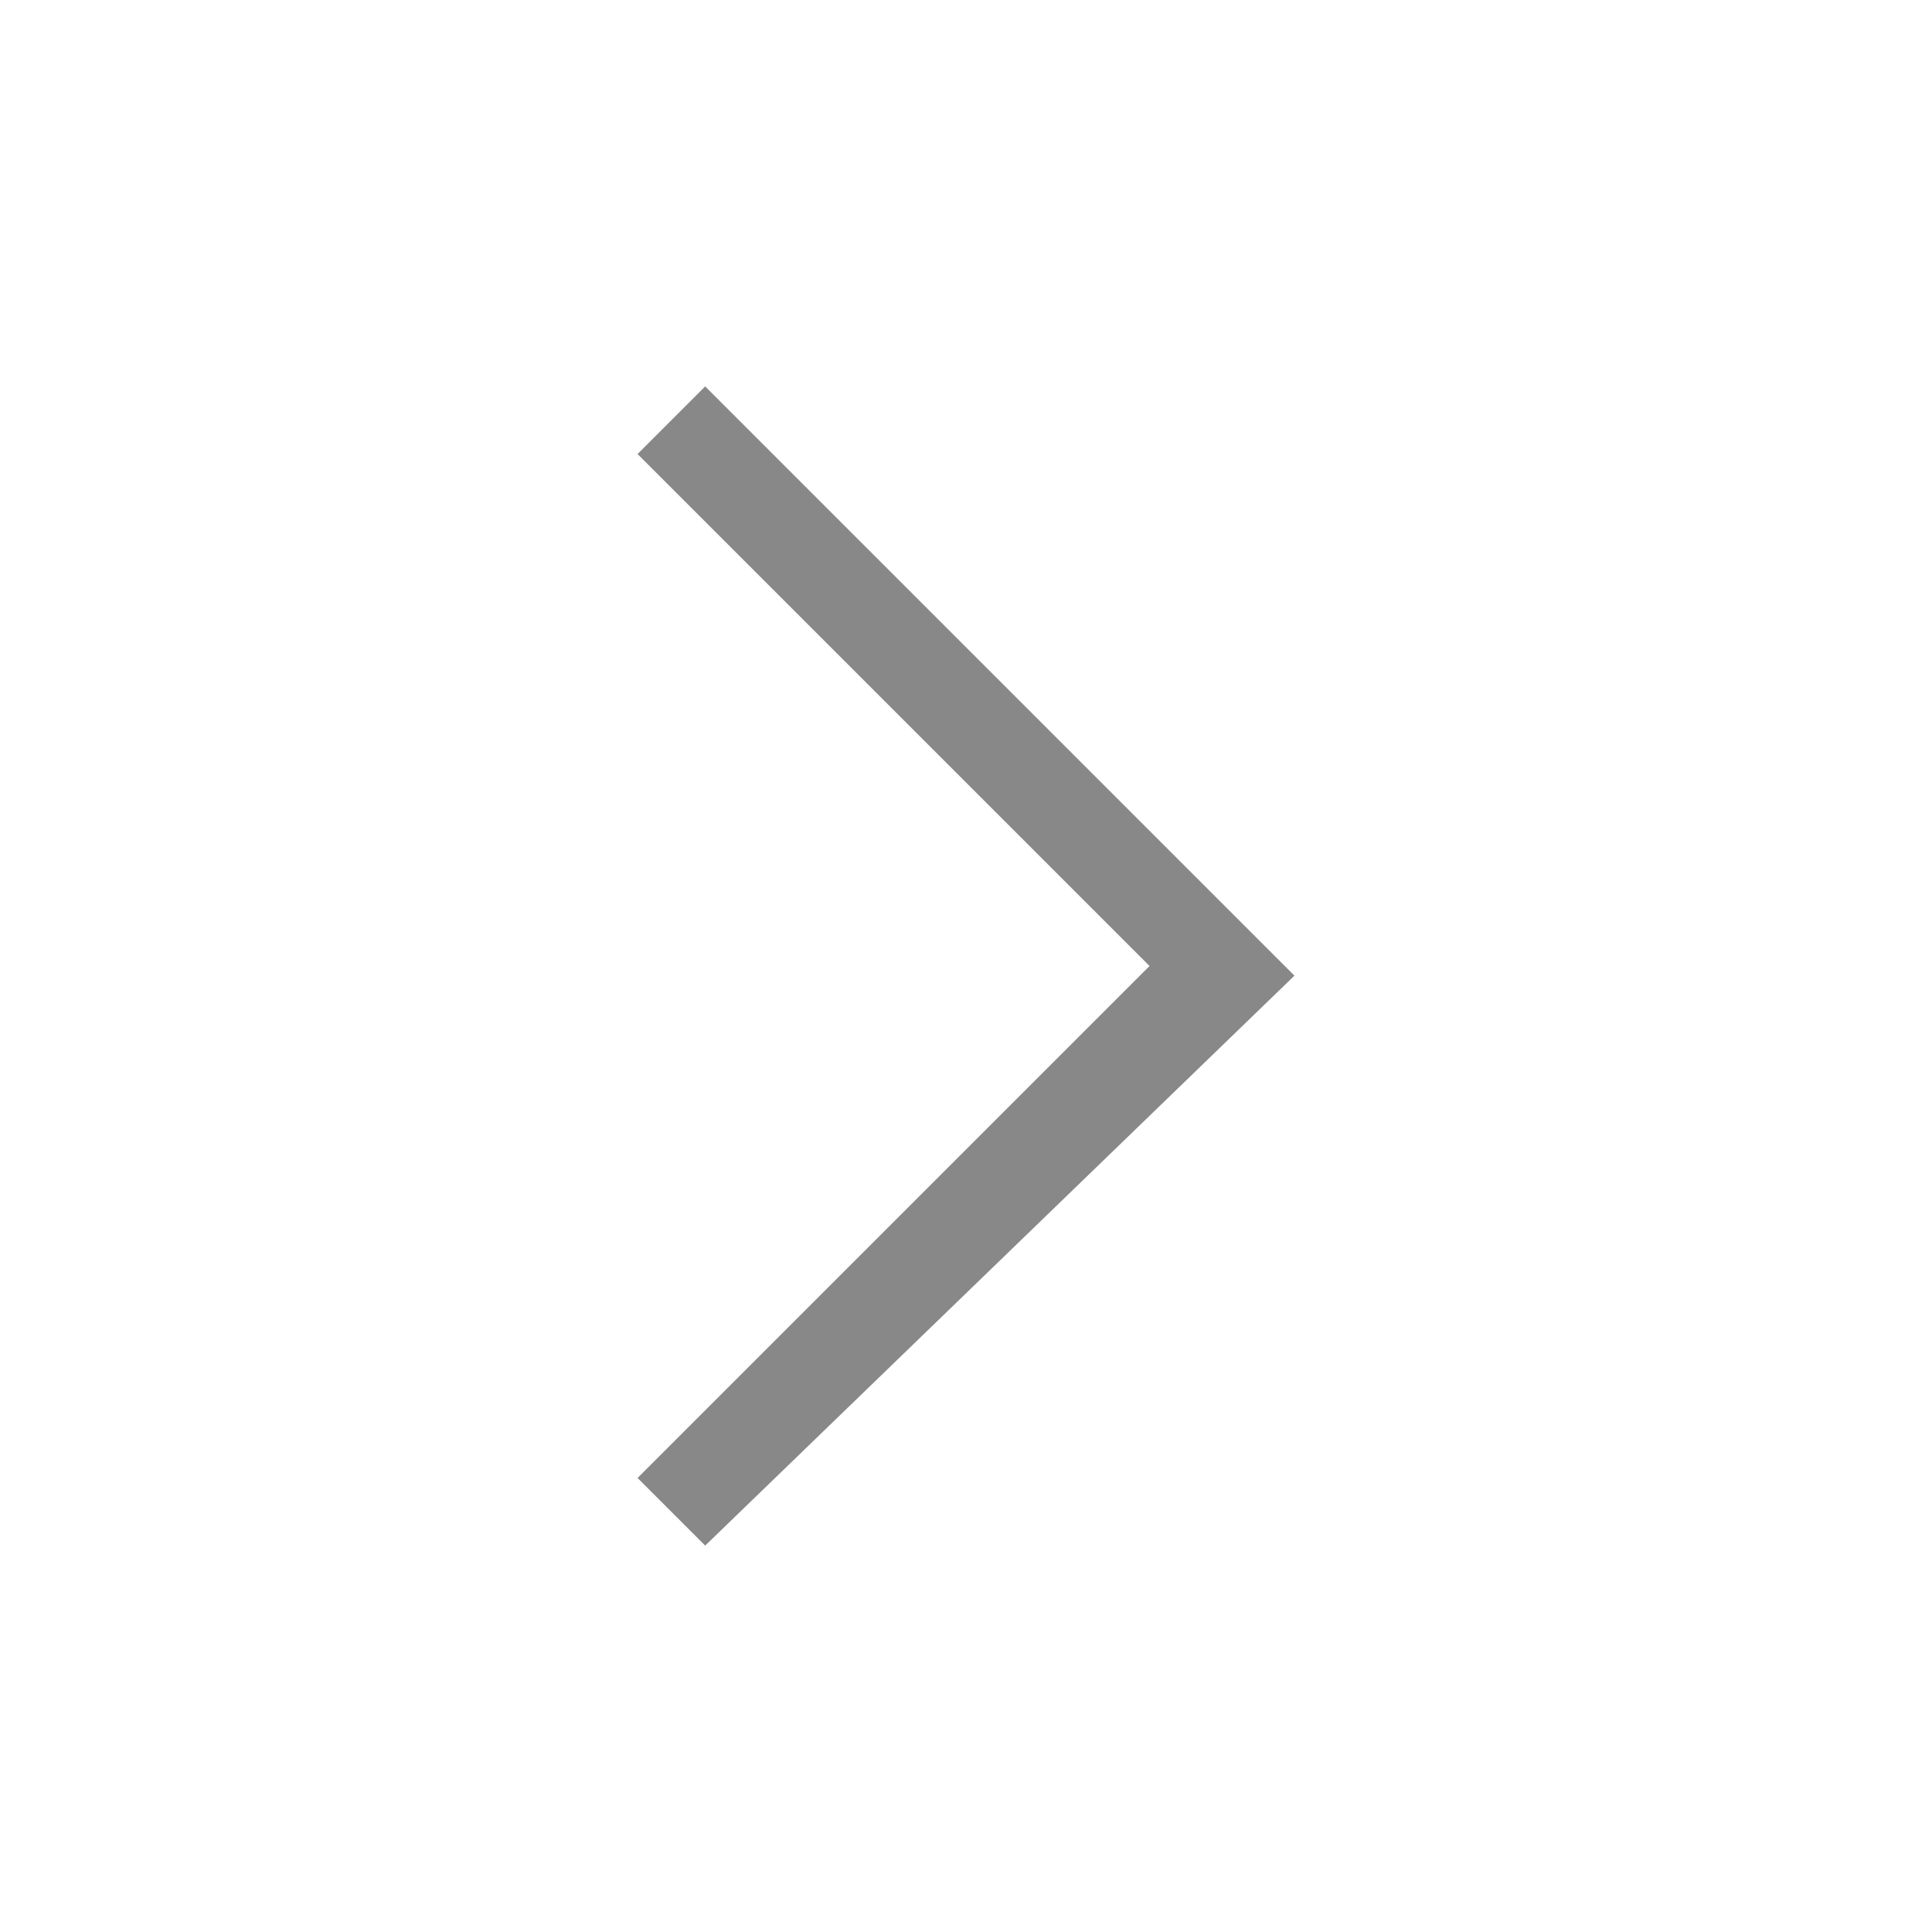 <?xml version="1.0" standalone="no"?><!DOCTYPE svg PUBLIC "-//W3C//DTD SVG 1.1//EN" "http://www.w3.org/Graphics/SVG/1.1/DTD/svg11.dtd"><svg t="1587650116908" class="icon" viewBox="0 0 1024 1024" version="1.1" xmlns="http://www.w3.org/2000/svg" p-id="8480" xmlns:xlink="http://www.w3.org/1999/xlink" width="64" height="64"><defs><style type="text/css"></style></defs><path d="M609.28 512l-271.36 271.36 35.84 35.84 312.32-302.08L373.76 204.8l-35.84 35.84L609.28 512z" p-id="8481" fill="#888888"></path></svg>